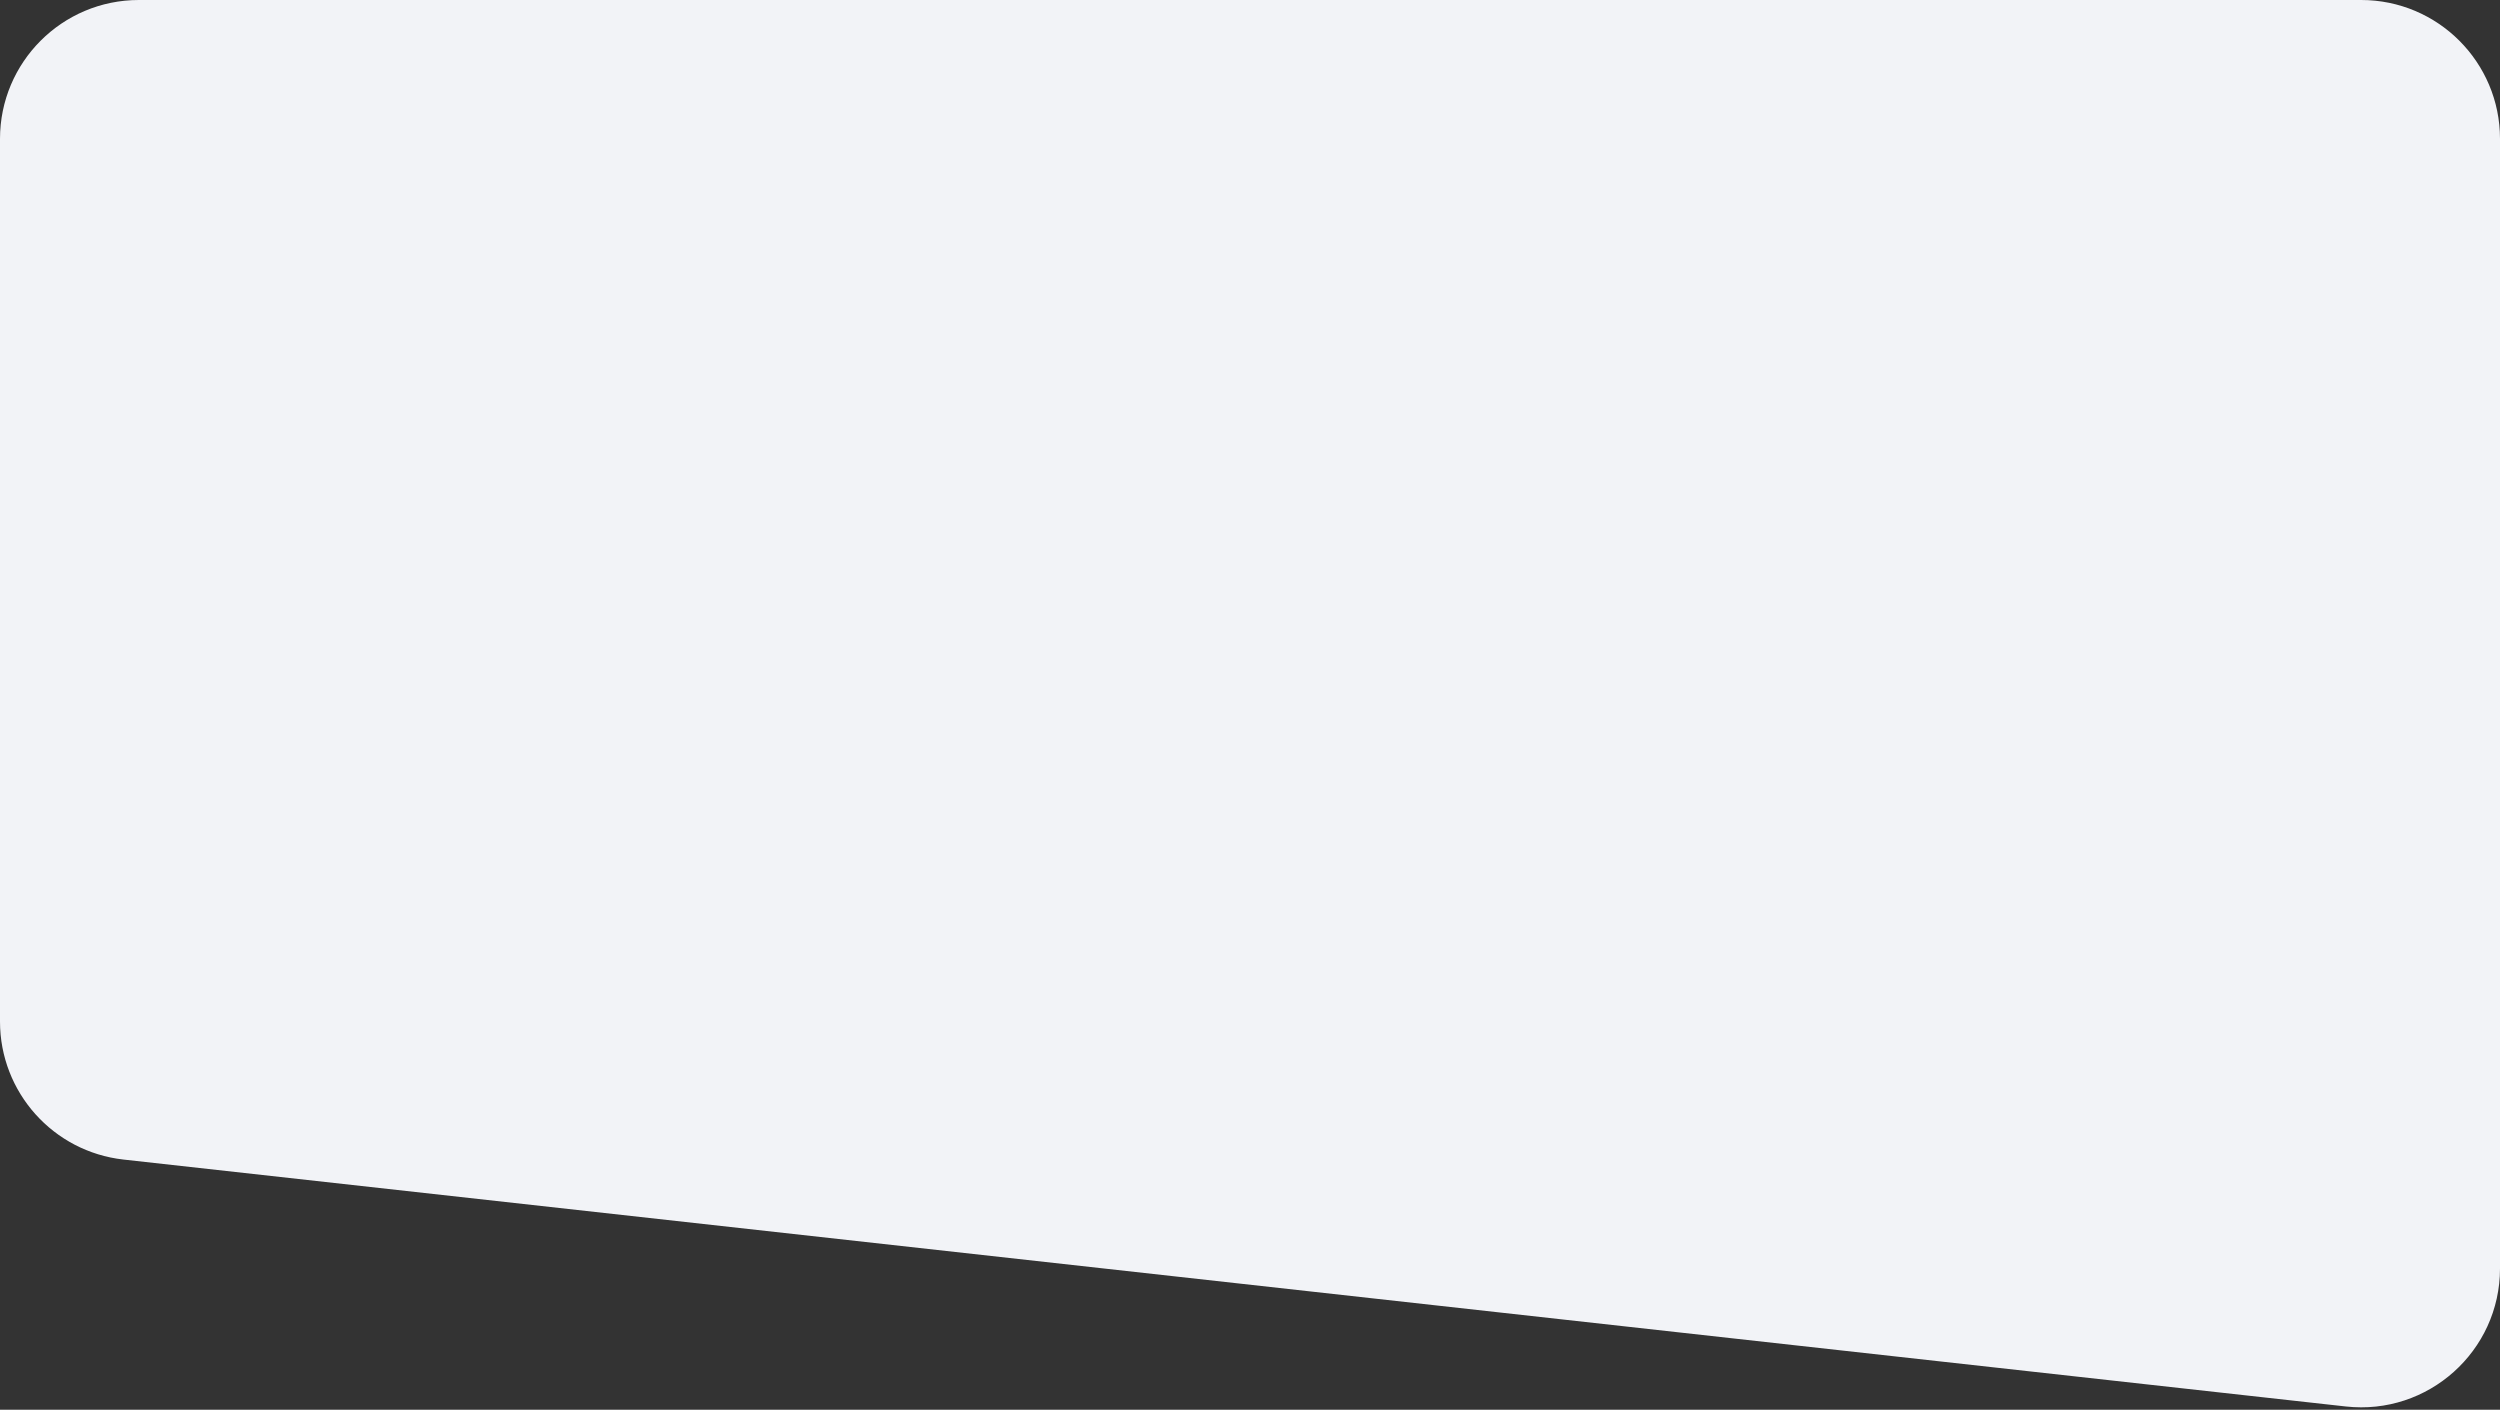 <?xml version="1.0" encoding="UTF-8"?> <svg xmlns="http://www.w3.org/2000/svg" width="360" height="203" viewBox="0 0 360 203" fill="none"><rect x="0" y="0" width="360" height="203" fill="#333333" stroke="none"/><path d="M360 182.655C360 194.575 349.639 203.849 337.791 202.532L17.791 166.977C7.663 165.851 -4.17093e-06 157.29 -5.06185e-06 147.099L-1.61732e-05 20C-1.71389e-05 8.954 8.954 3.06894e-05 20 2.97237e-05L340 1.74846e-06C351.046 7.82811e-07 360 8.954 360 20L360 182.655Z" fill="#F2F3F7"></path></svg> 
